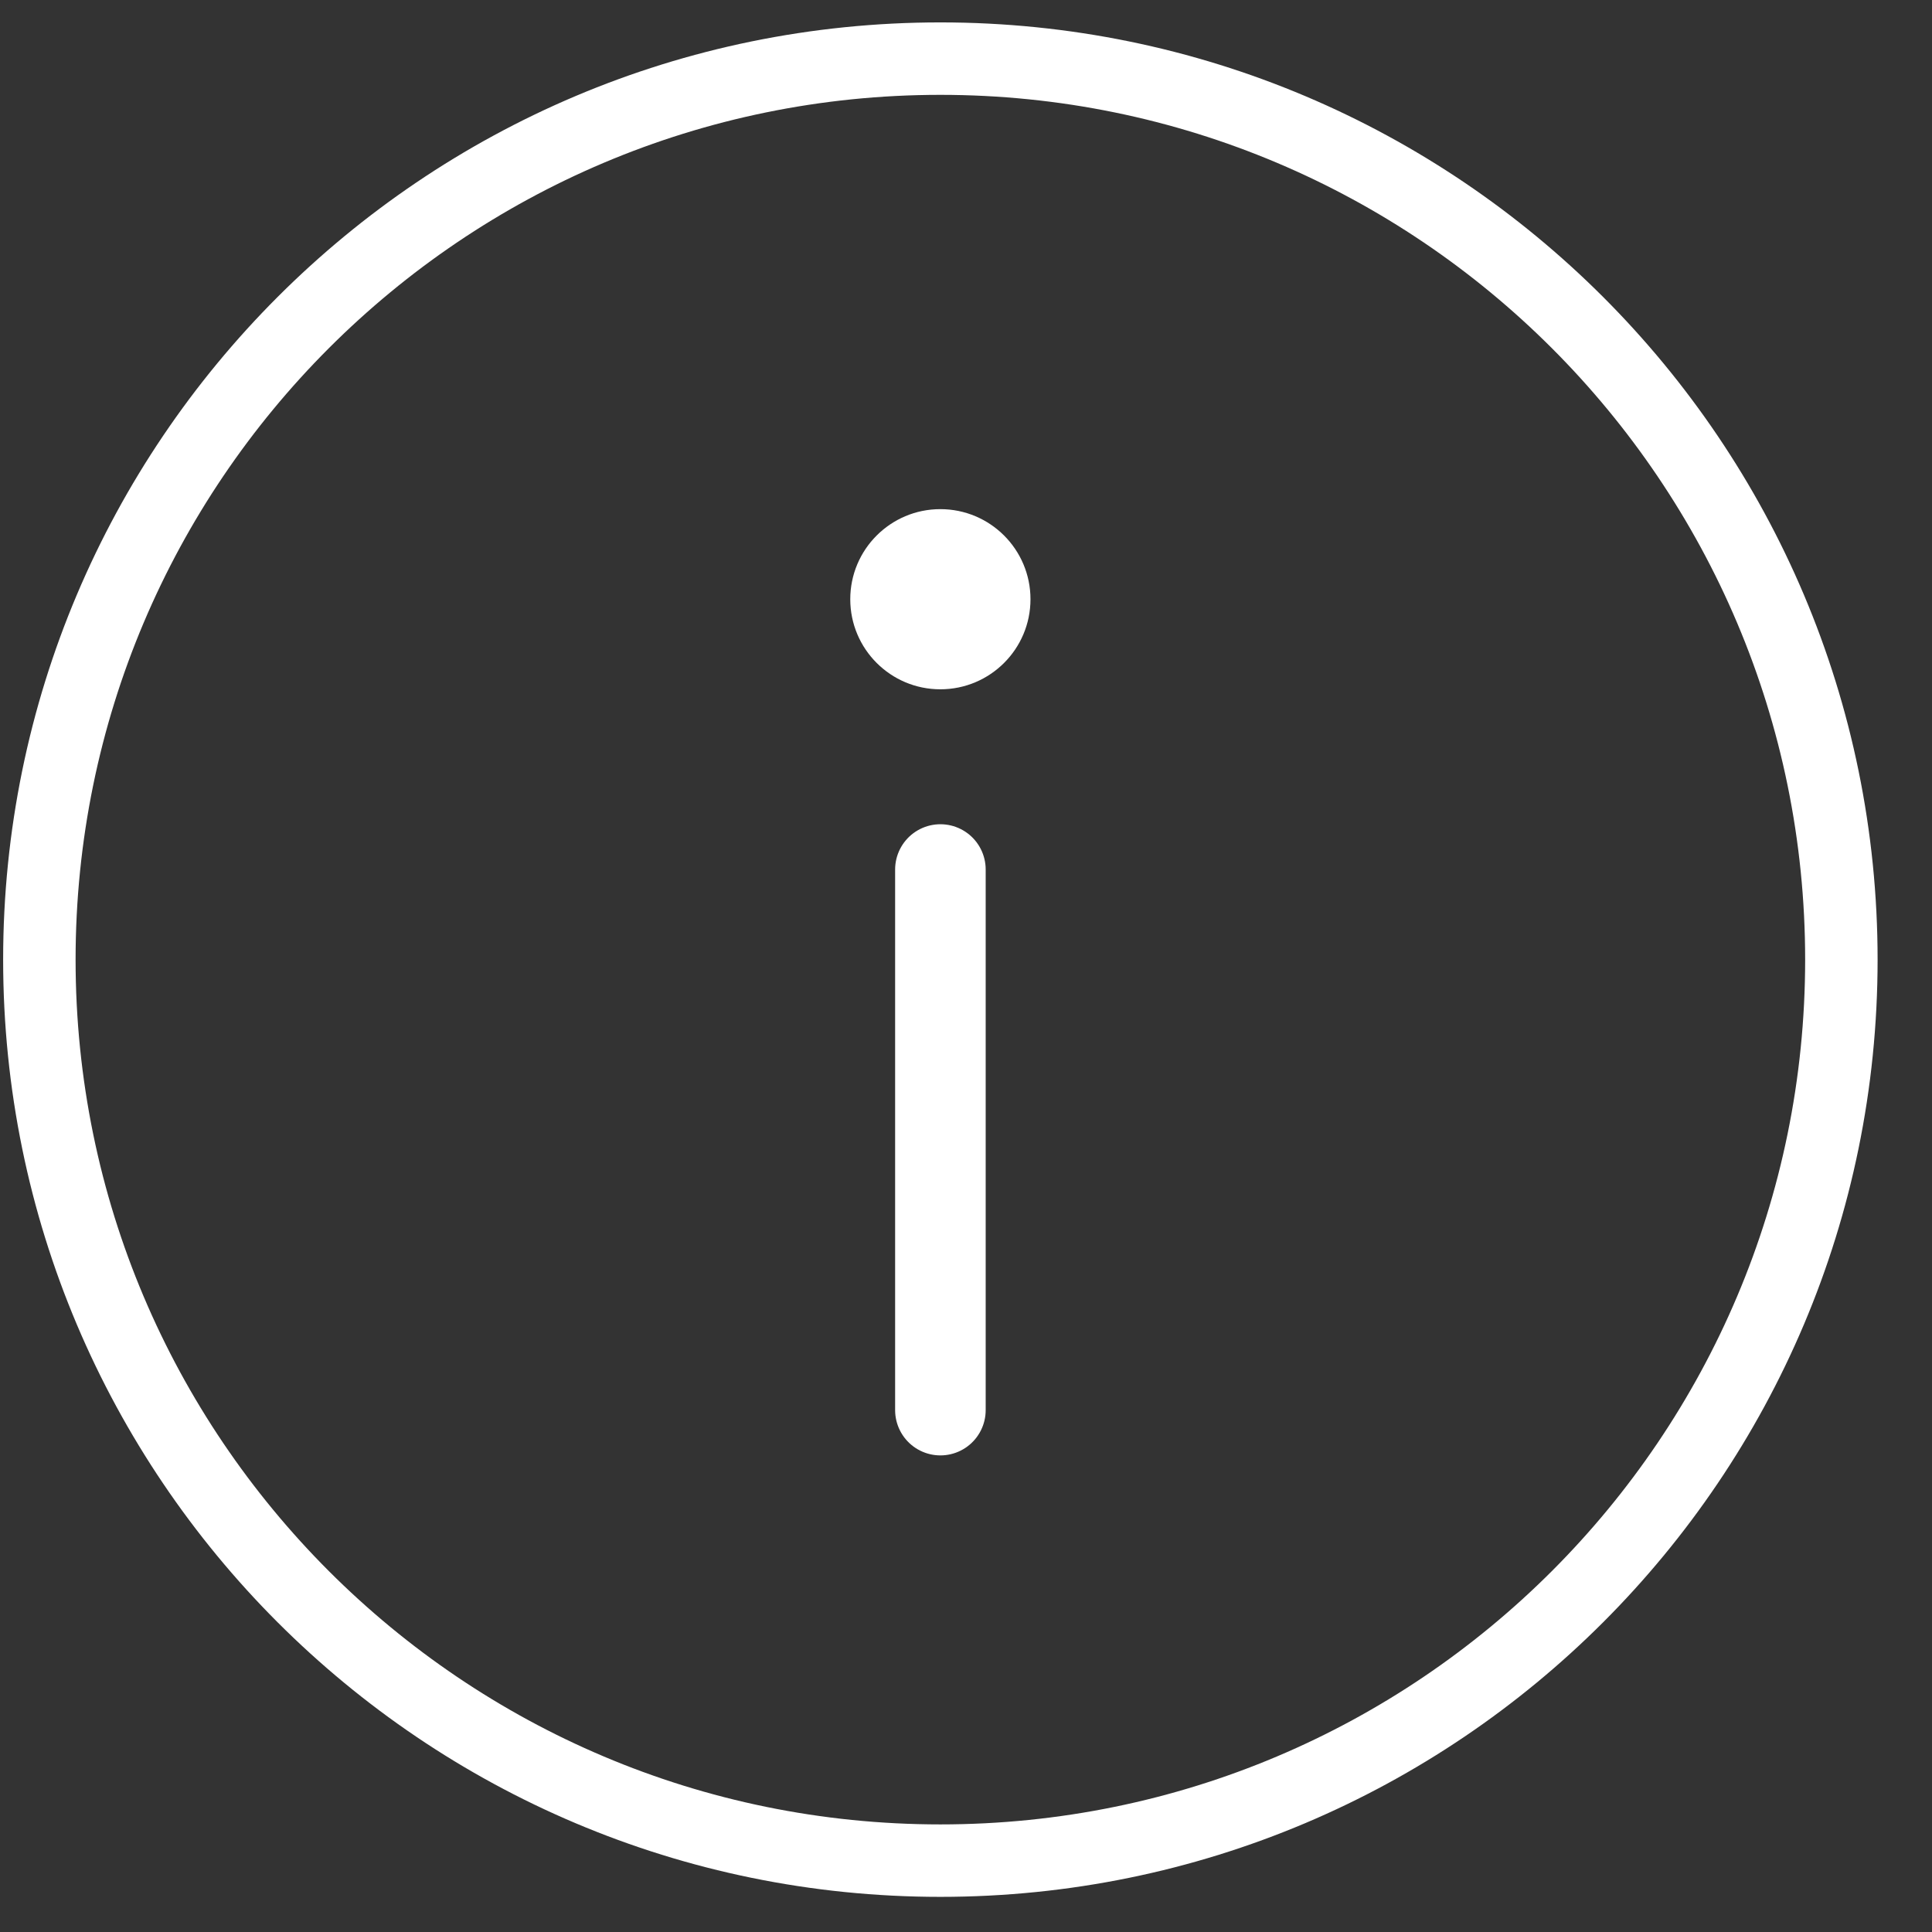 <svg width="32" height="32" viewBox="0 0 32 32" fill="none" xmlns="http://www.w3.org/2000/svg">
<rect x="0" y="0" width="32" height="32" fill="#333333" stroke="none"/>
<path d="M15.575 30.818C23.817 30.818 30.499 24.136 30.499 15.895C30.499 7.653 23.817 0.971 15.575 0.971C7.334 0.971 0.652 7.653 0.652 15.895C0.652 24.136 7.334 30.818 15.575 30.818Z" stroke="white" stroke-width="1.2"/>
<path d="M15.576 23.356V14.402" stroke="white" stroke-width="1.5" stroke-linecap="round"/>
<path d="M15.575 8.433C16.4 8.433 17.068 9.101 17.068 9.925C17.068 10.749 16.4 11.417 15.575 11.417C14.751 11.417 14.083 10.749 14.083 9.925C14.083 9.101 14.751 8.433 15.575 8.433Z" fill="white"/>
</svg>
